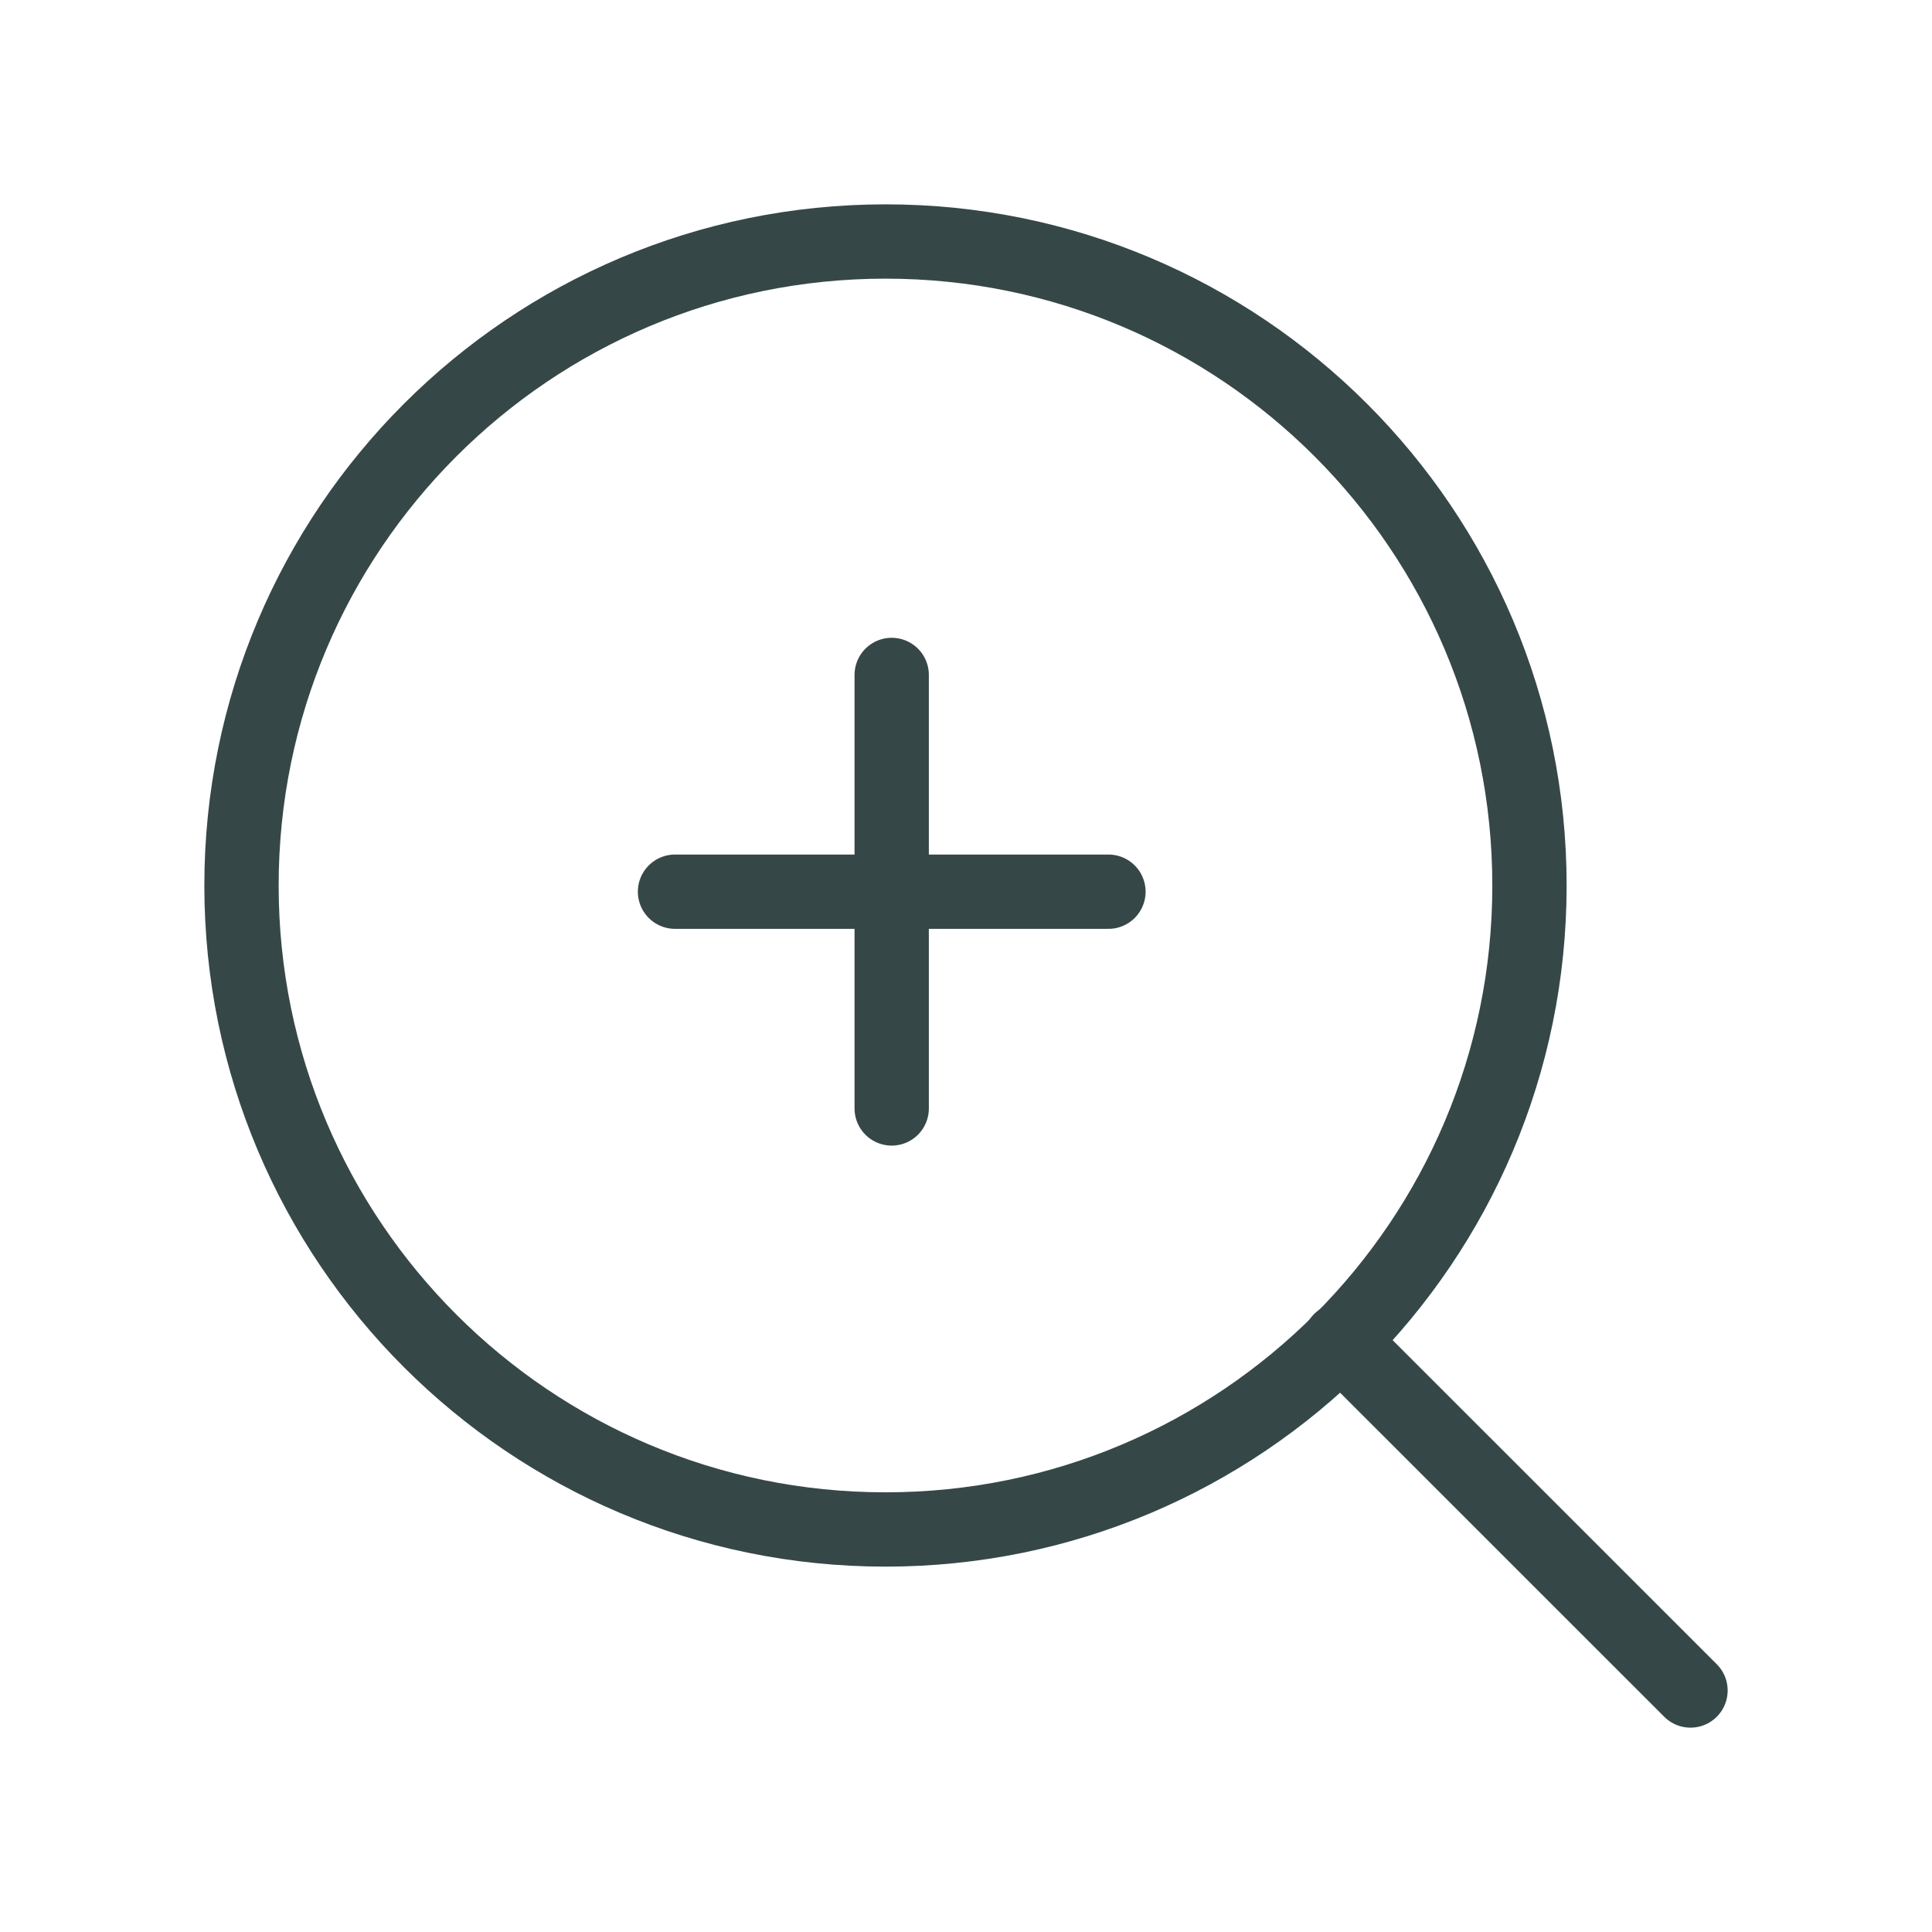 <svg width="26" height="26" viewBox="0 0 26 26" fill="none" xmlns="http://www.w3.org/2000/svg">
<path d="M11.917 20.583C16.703 20.583 20.583 16.703 20.583 11.917C20.583 7.13 16.703 3.25 11.917 3.25C7.13 3.25 3.25 7.13 3.25 11.917C3.25 16.703 7.13 20.583 11.917 20.583Z" stroke="#364748" stroke-linecap="round" stroke-linejoin="round"/>
<path d="M22.75 22.75L18.037 18.038" stroke="#364748" stroke-linecap="round" stroke-linejoin="round"/>
<path d="M12 9.083V14.917" stroke="#364748" stroke-linecap="round" stroke-linejoin="round"/>
<path d="M9.084 12H14.917" stroke="#364748" stroke-linecap="round" stroke-linejoin="round"/>
</svg>
